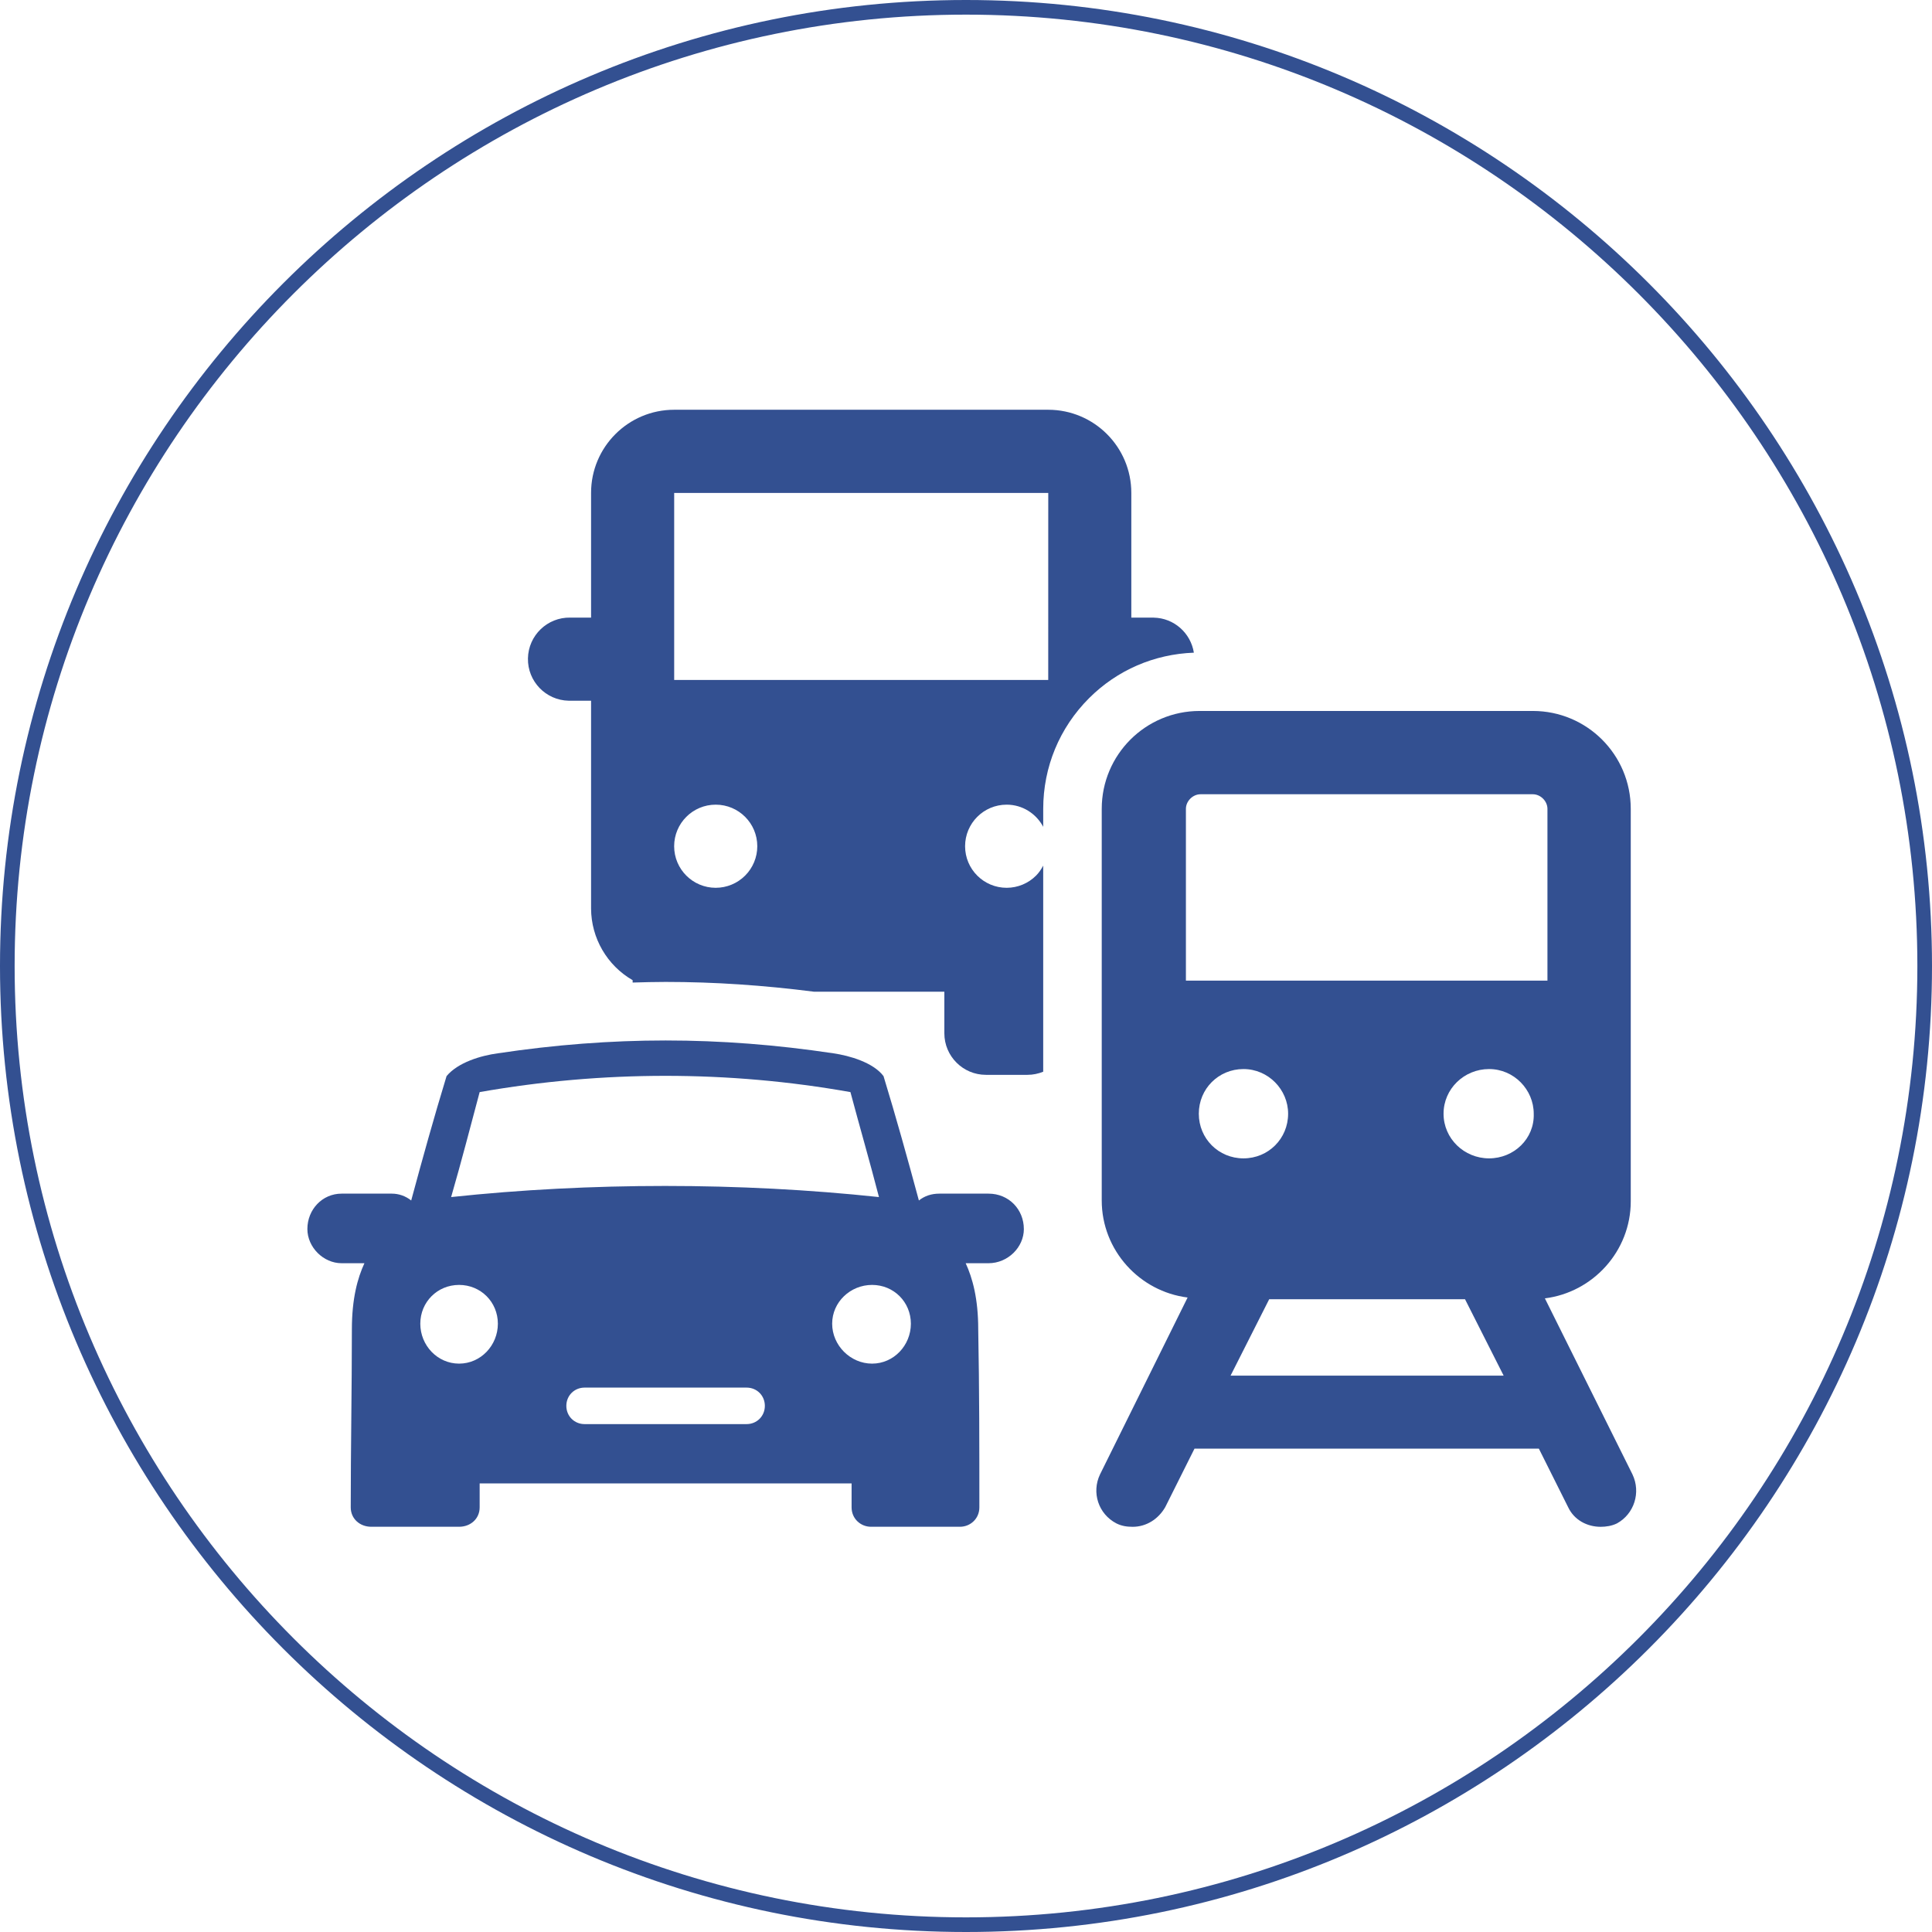 <?xml version="1.0" encoding="UTF-8"?>
<svg id="Ebene_1" data-name="Ebene 1" xmlns="http://www.w3.org/2000/svg" viewBox="0 0 132 132">
  <defs>
    <style>
      .cls-1 {
        fill-rule: evenodd;
      }

      .cls-1, .cls-2 {
        fill: #335091;
        stroke-width: 0px;
      }
    </style>
  </defs>
  <path class="cls-2" d="M111.536,100.736l-5.985-12.028c3.286-.411,5.867-3.227,5.867-6.63v-26.814c0-3.697-2.992-6.689-6.689-6.689h-22.766c-3.697,0-6.689,2.992-6.689,6.689v26.756c0,3.403,2.582,6.22,5.867,6.63l-5.985,12.087c-.587,1.232-.117,2.699,1.115,3.344.352.176.704.235,1.115.235.939,0,1.76-.528,2.23-1.35l1.995-3.99h23.529l1.995,3.99c.411.88,1.291,1.35,2.23,1.35.352,0,.763-.059,1.115-.235,1.173-.645,1.643-2.112,1.056-3.344h-0ZM81.906,76.092c0-1.702,1.35-3.051,3.051-3.051,1.702,0,3.051,1.408,3.051,3.051 0,1.702-1.349,3.051-3.051,3.051s-3.051-1.35-3.051-3.051ZM84.076,93.988l2.64-5.222h13.378l2.64,5.222h-18.659ZM101.738,79.143c-1.702,0-3.11-1.35-3.11-3.051,0-1.702,1.408-3.051,3.11-3.051s3.051,1.408,3.051,3.051c.059,1.702-1.35,3.051-3.051,3.051ZM81.025,66.998l0-11.735c0-.528.469-.997.997-.997h22.707c.528,0,.997.469.997.997v11.735h-24.702Z"/>
  <path class="cls-2" d="M78.822,42.199c-.036-.001-.071-.001-.107,0h-1.42v-8.52c.002-3.136-2.539-5.681-5.675-5.683h-25.557c-3.136,0-5.679,2.543-5.679,5.679v8.521h-1.42c-1.568-.029-2.863,1.218-2.893,2.786-.029,1.568,1.218,2.863,2.786,2.893.036.001.071.001.107,0h1.42v14.2c.009,2.02,1.09,3.884,2.84,4.894v.162c.75-.022,1.5-.043,2.251-.043,3.356,0,6.695.229,10.137.668h8.909v2.84c0,1.568,1.272,2.84,2.84,2.84h2.84c.38,0,.742-.078,1.074-.213v-14.082c-.131.247-.287.482-.489.684-.532.532-1.253.831-2.006.832h-.002c-1.568 0-2.84-1.271-2.84-2.84-0-1.569,1.271-2.84,2.84-2.84,1.087-0,2.02.617,2.498,1.514v-1.228c0-2.856,1.112-5.541,3.13-7.559,1.924-1.924,4.456-3.012,7.162-3.111-.211-1.335-1.348-2.368-2.745-2.394ZM50.908,59.825c-.532.532-1.253.831-2.006.832h-.002c-1.568 0-2.84-1.271-2.84-2.84-0-1.569,1.271-2.84,2.84-2.84s2.84,1.271,2.84,2.84c0.0.753-.299,1.476-.832,2.008ZM71.618,46.457h-25.556v-12.778h25.558l-.002,12.778Z"/>
  <path class="cls-1" d="M69.952,83.969c0-1.325-1.013-2.416-2.416-2.416h-3.352c-.546,0-1.013.156-1.403.468-.779-2.884-1.559-5.69-2.416-8.497-.702-.935-2.339-1.403-3.43-1.559-3.898-.585-7.678-.877-11.459-.877s-7.561.292-11.459.877c-1.169.156-2.728.624-3.508,1.559h.001c-.857,2.806-1.637,5.612-2.416,8.497-.39-.312-.857-.468-1.325-.468h-3.43c-1.325,0-2.338,1.091-2.338,2.416,0,1.247,1.091,2.338,2.338,2.338h1.559c-.468,1.013-.857,2.417-.857,4.521,0,4.053-.078,8.107-.078,12.16,0,.78.624,1.325,1.403,1.325h6.002c.78,0,1.403-.546,1.403-1.325v-1.637h25.412v1.637c0,.78.624,1.325,1.325,1.325h6.08c.702,0,1.325-.546,1.325-1.325,0-4.053,0-8.107-.078-12.16,0-2.105-.39-3.508-.857-4.521h1.559c1.325,0,2.416-1.091,2.416-2.338ZM32.77,74.615c8.419-1.481,16.993-1.481,25.334,0,.624,2.339,1.325,4.755,1.949,7.172-9.51-1.013-19.721-1.013-29.231,0,.701-2.417,1.325-4.833,1.949-7.172ZM31.366,93.167c-1.481,0-2.65-1.247-2.65-2.728s1.169-2.65,2.65-2.65,2.65,1.169,2.65,2.65-1.169,2.728-2.65,2.728ZM51.01,97.299h-11.069c-.702,0-1.247-.546-1.247-1.247s.546-1.247,1.247-1.247h11.069c.702,0,1.247.546,1.247,1.247s-.546,1.247-1.247,1.247ZM59.584,93.167c-1.481,0-2.728-1.247-2.728-2.728s1.247-2.65,2.728-2.65,2.65,1.169,2.65,2.65-1.169,2.728-2.65,2.728Z"/>
  <path class="cls-2" d="M66,132C29.607,132,0,102.393,0,66S29.607,0,66,0s66,29.607,66,66-29.607,66-66,66ZM66,1C30.159,1,1,30.159,1,66s29.159,65,65,65,65-29.159,65-65S101.841,1,66,1Z"/>
</svg>
